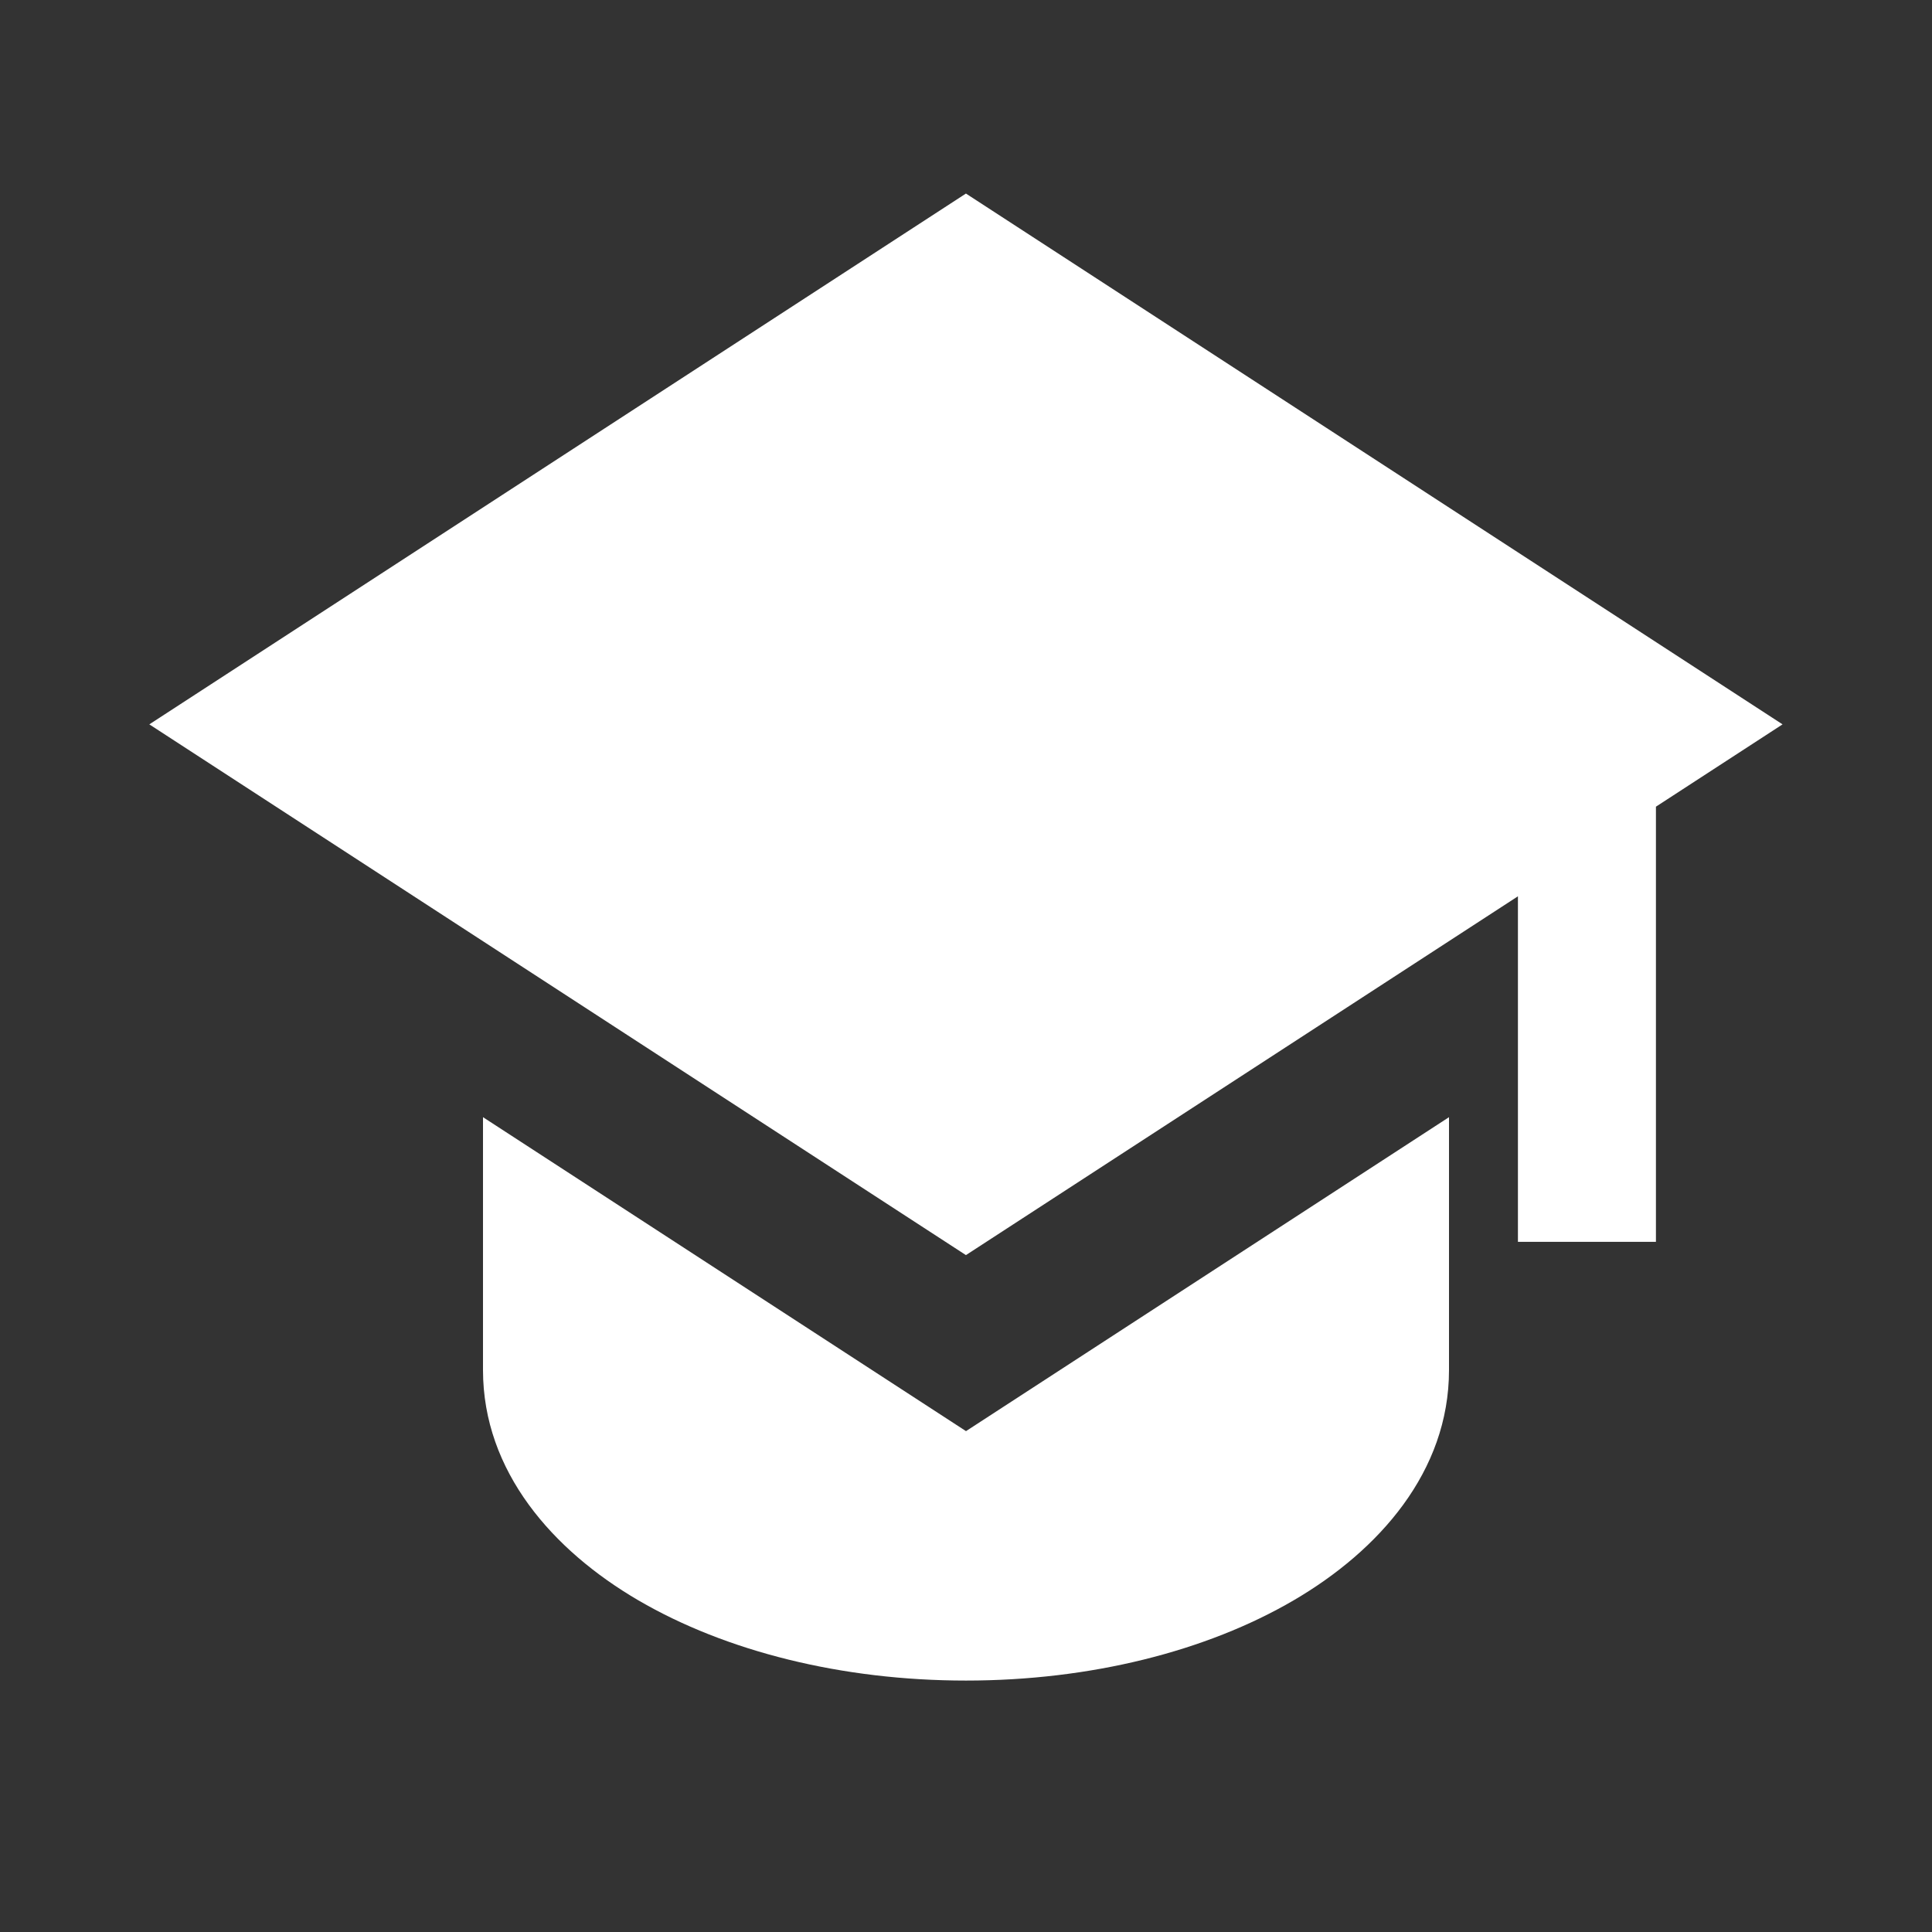 <svg width="28" height="28" viewBox="0 0 28 28" fill="none" xmlns="http://www.w3.org/2000/svg">
<rect x="0" y="0" width="28" height="28" fill="#333333" stroke="none"/>
<path d="M25.834 10.498L13.999 2.805L2.164 10.498L13.999 18.19L21.999 12.99V17.998H23.999V11.691L25.834 10.498Z" fill="white"/>
<path d="M7 19.856V16.191L14 20.741L21 16.191V19.856C21 21.326 19.986 22.471 18.747 23.194C17.483 23.932 15.802 24.356 14 24.356C12.198 24.356 10.518 23.932 9.253 23.194C8.014 22.471 7 21.326 7 19.856Z" fill="white"/>
</svg>
